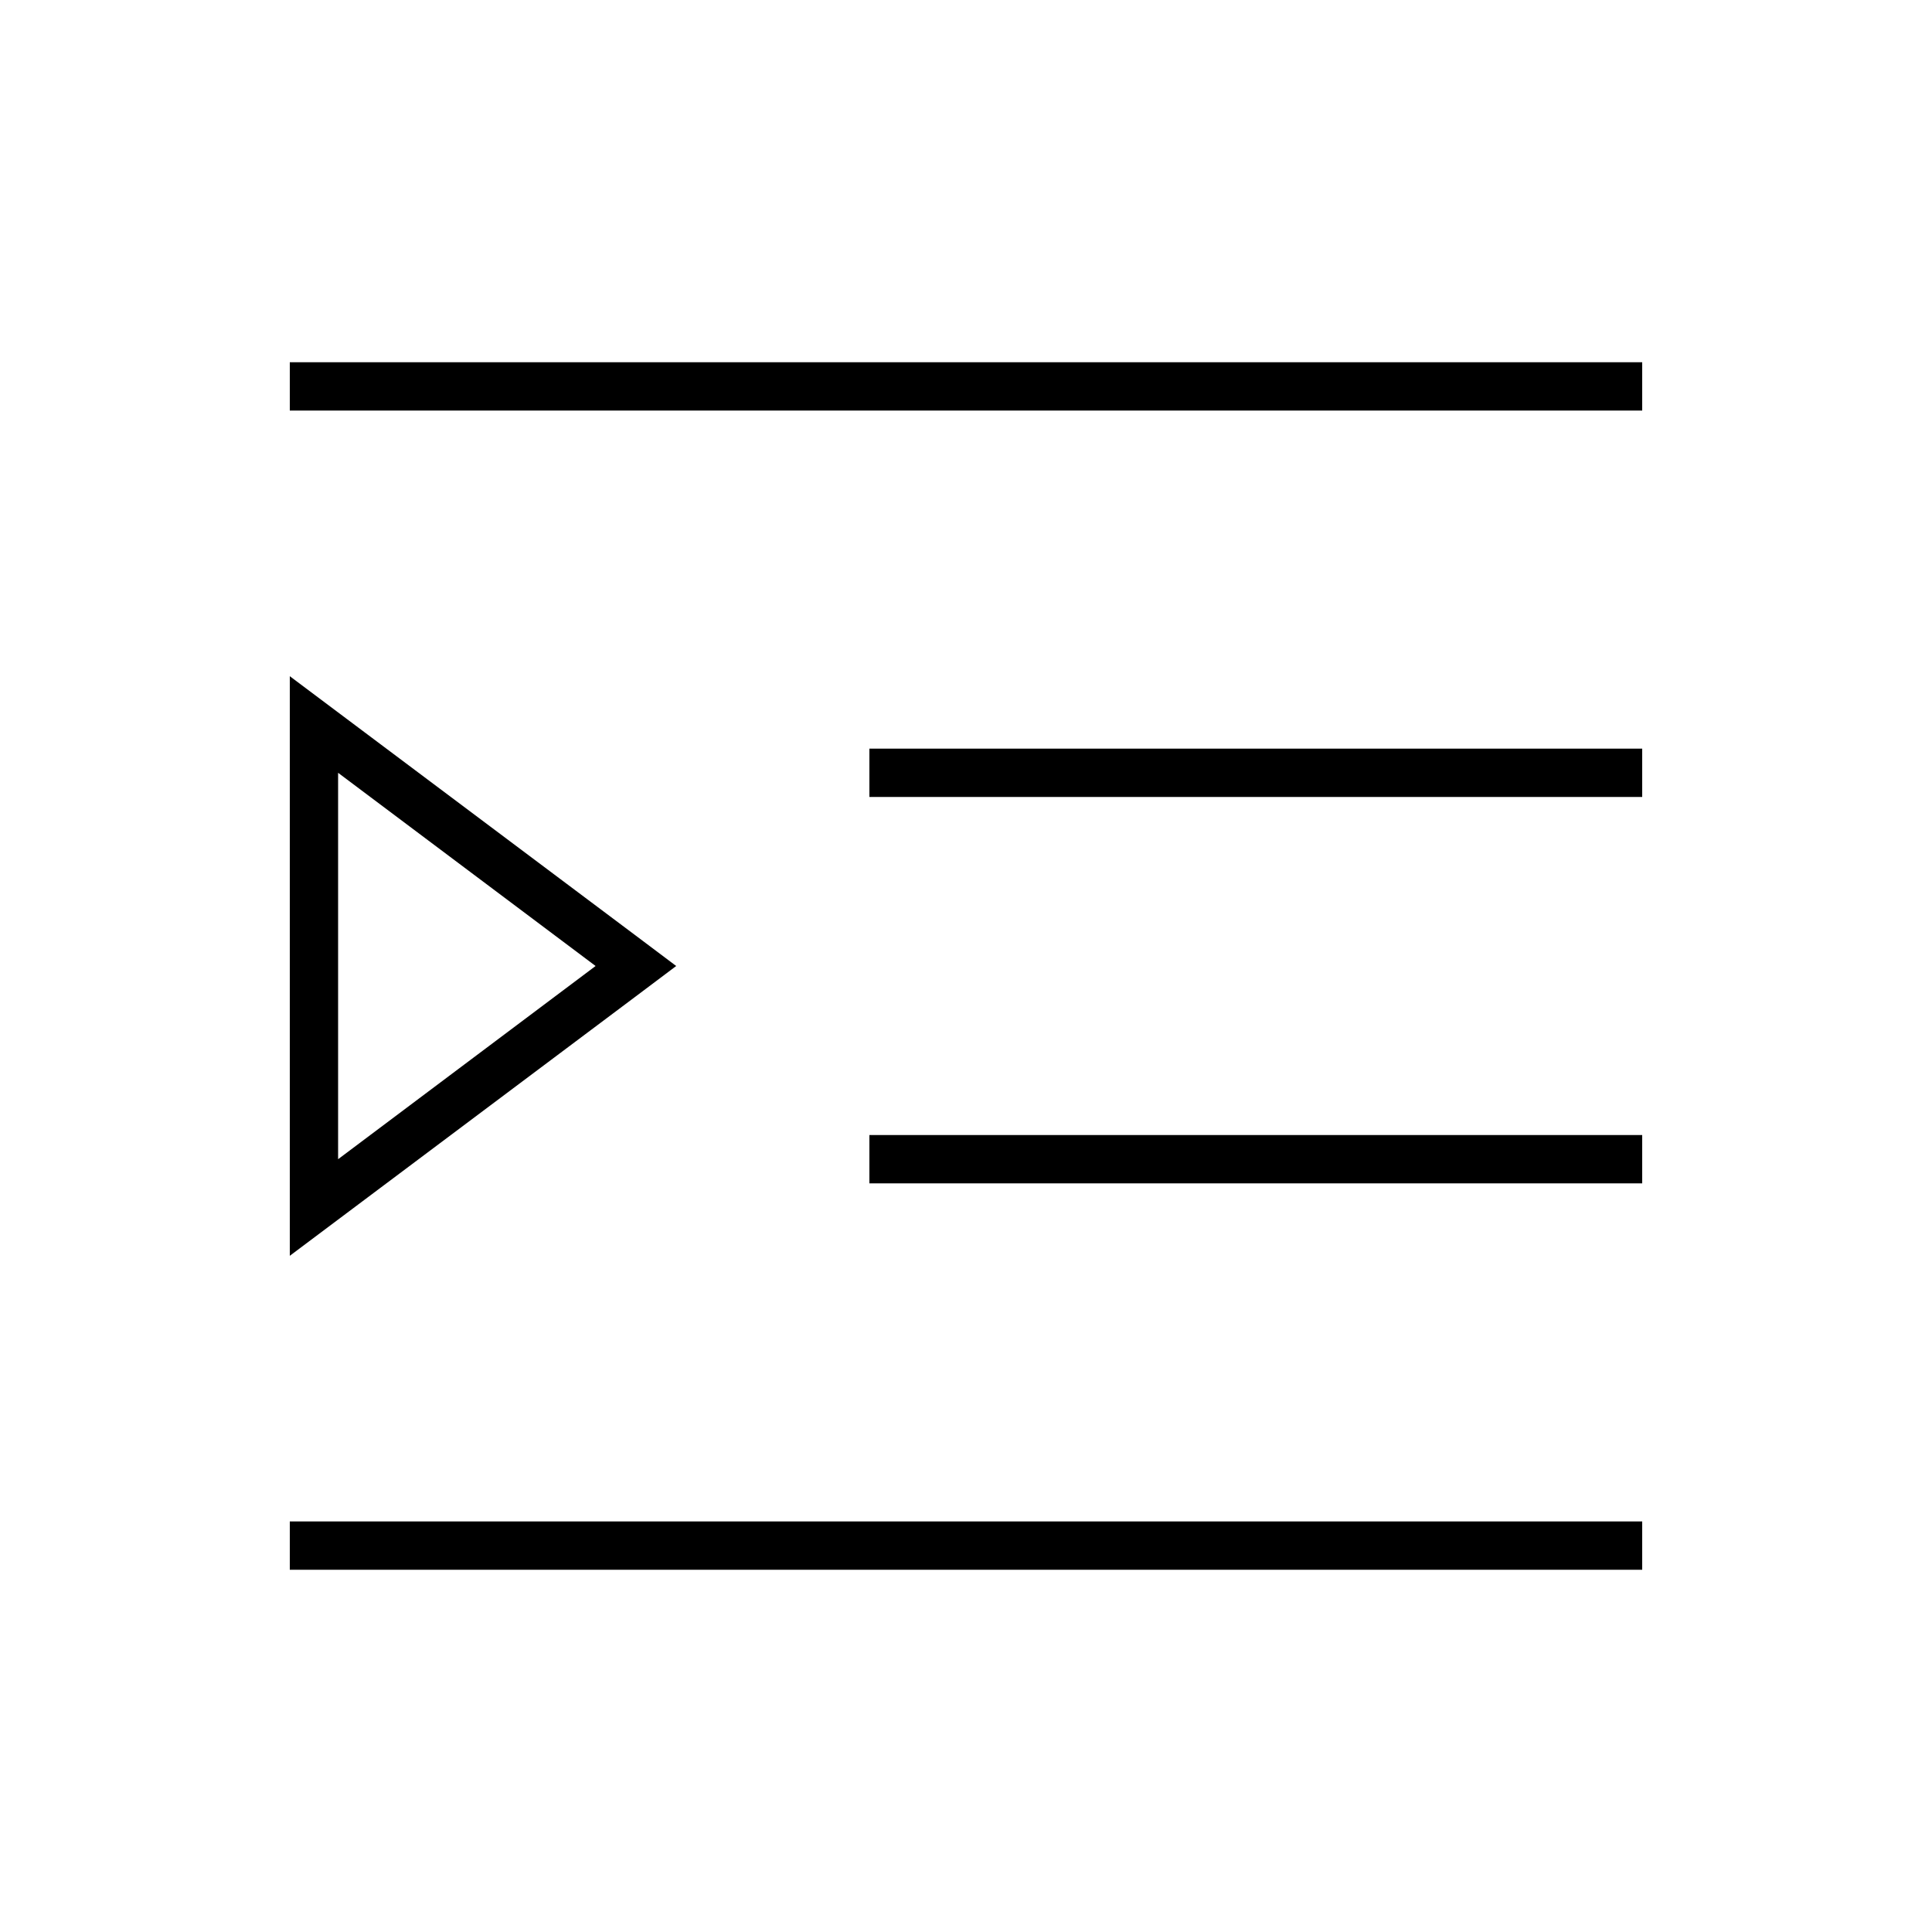 <svg xmlns="http://www.w3.org/2000/svg" viewBox="0 0 640 640"><!--! Font Awesome Pro 7.1.0 by @fontawesome - https://fontawesome.com License - https://fontawesome.com/license (Commercial License) Copyright 2025 Fonticons, Inc. --><path fill="currentColor" d="M96 120L544 120L544 136L96 136L96 120zM288 248L544 248L544 264L288 264L288 248zM296 376L544 376L544 392L288 392L288 376L296 376zM96 504L544 504L544 520L96 520L96 504zM210.7 310L224 320L210.7 330L112 404L96 416L96 224L112 236L210.7 310zM112 256L112 384L197.3 320L112 256z"/></svg>